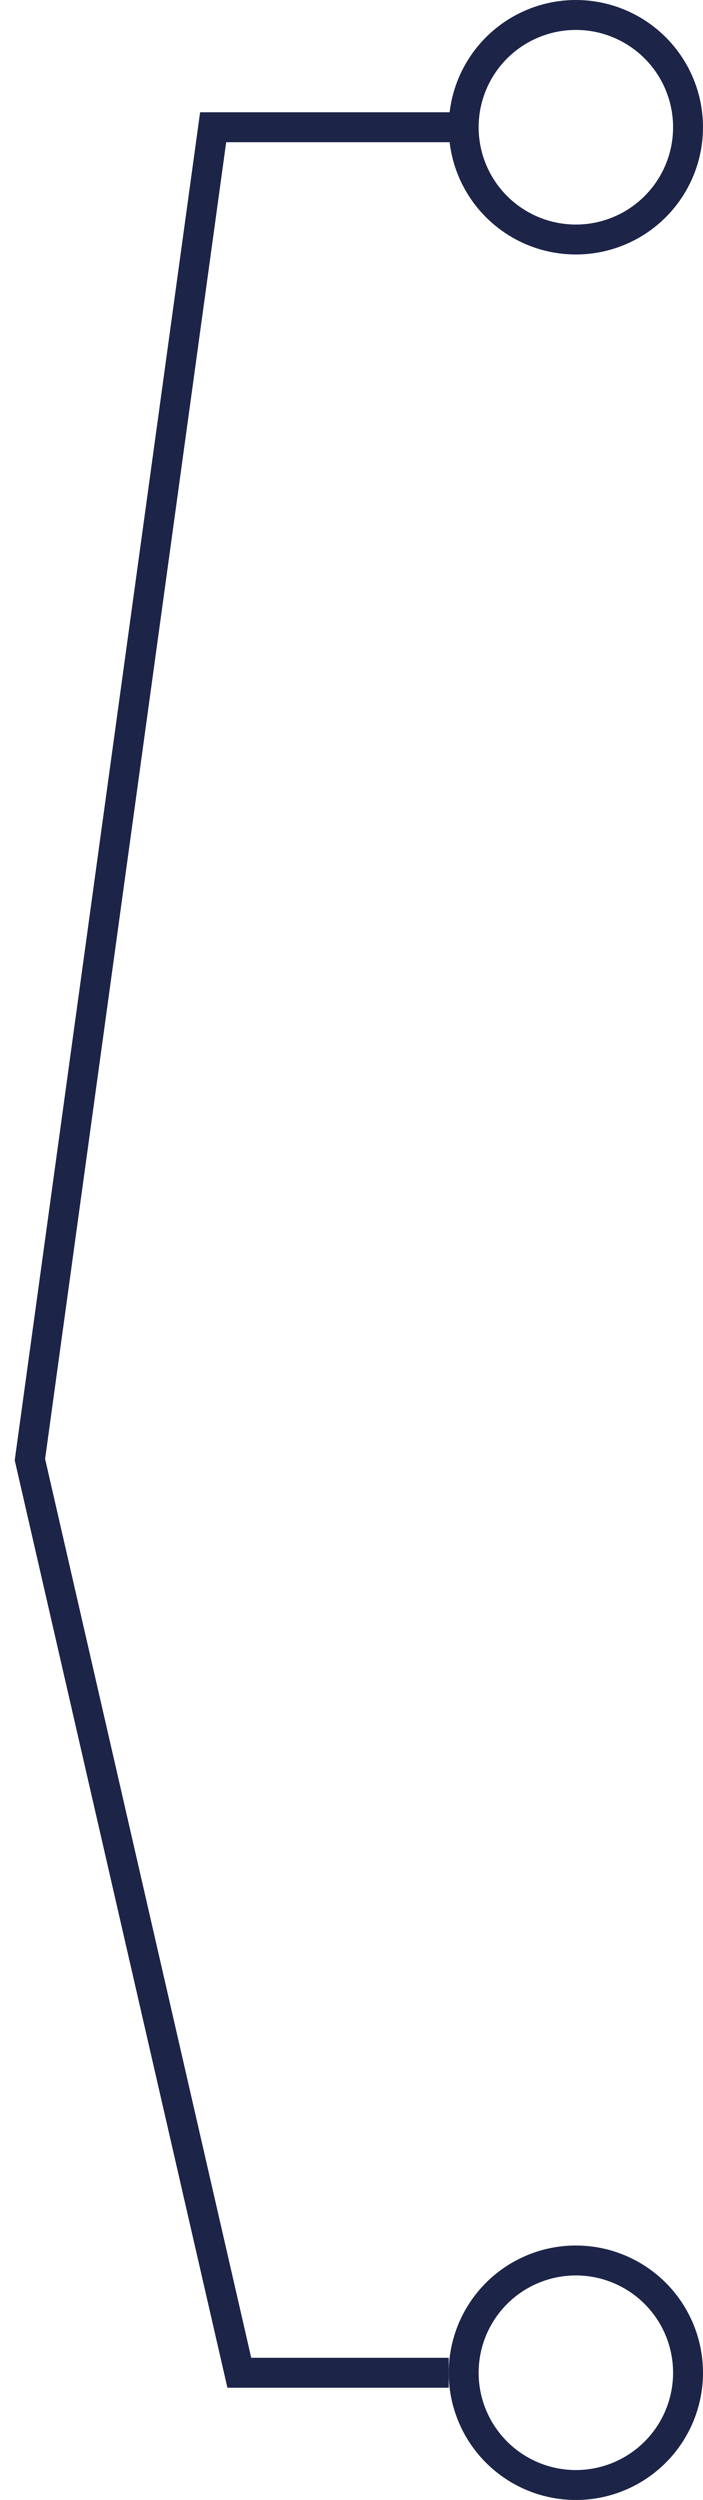 <?xml version="1.0" encoding="UTF-8"?> <svg xmlns="http://www.w3.org/2000/svg" width="47" height="167" viewBox="0 0 47 167" fill="none"> <circle cx="38.5" cy="158.5" r="7.5" transform="rotate(-90 38.5 158.5)" stroke="#1C2448" stroke-width="2"></circle> <circle cx="38.5" cy="8.5" r="7.5" transform="rotate(-90 38.5 8.5)" stroke="#1C2448" stroke-width="2"></circle> <path d="M30 158.5L16 158.5L2 97.5L14.25 8.5L30.5 8.5" stroke="#1C2448" stroke-width="2"></path> </svg> 